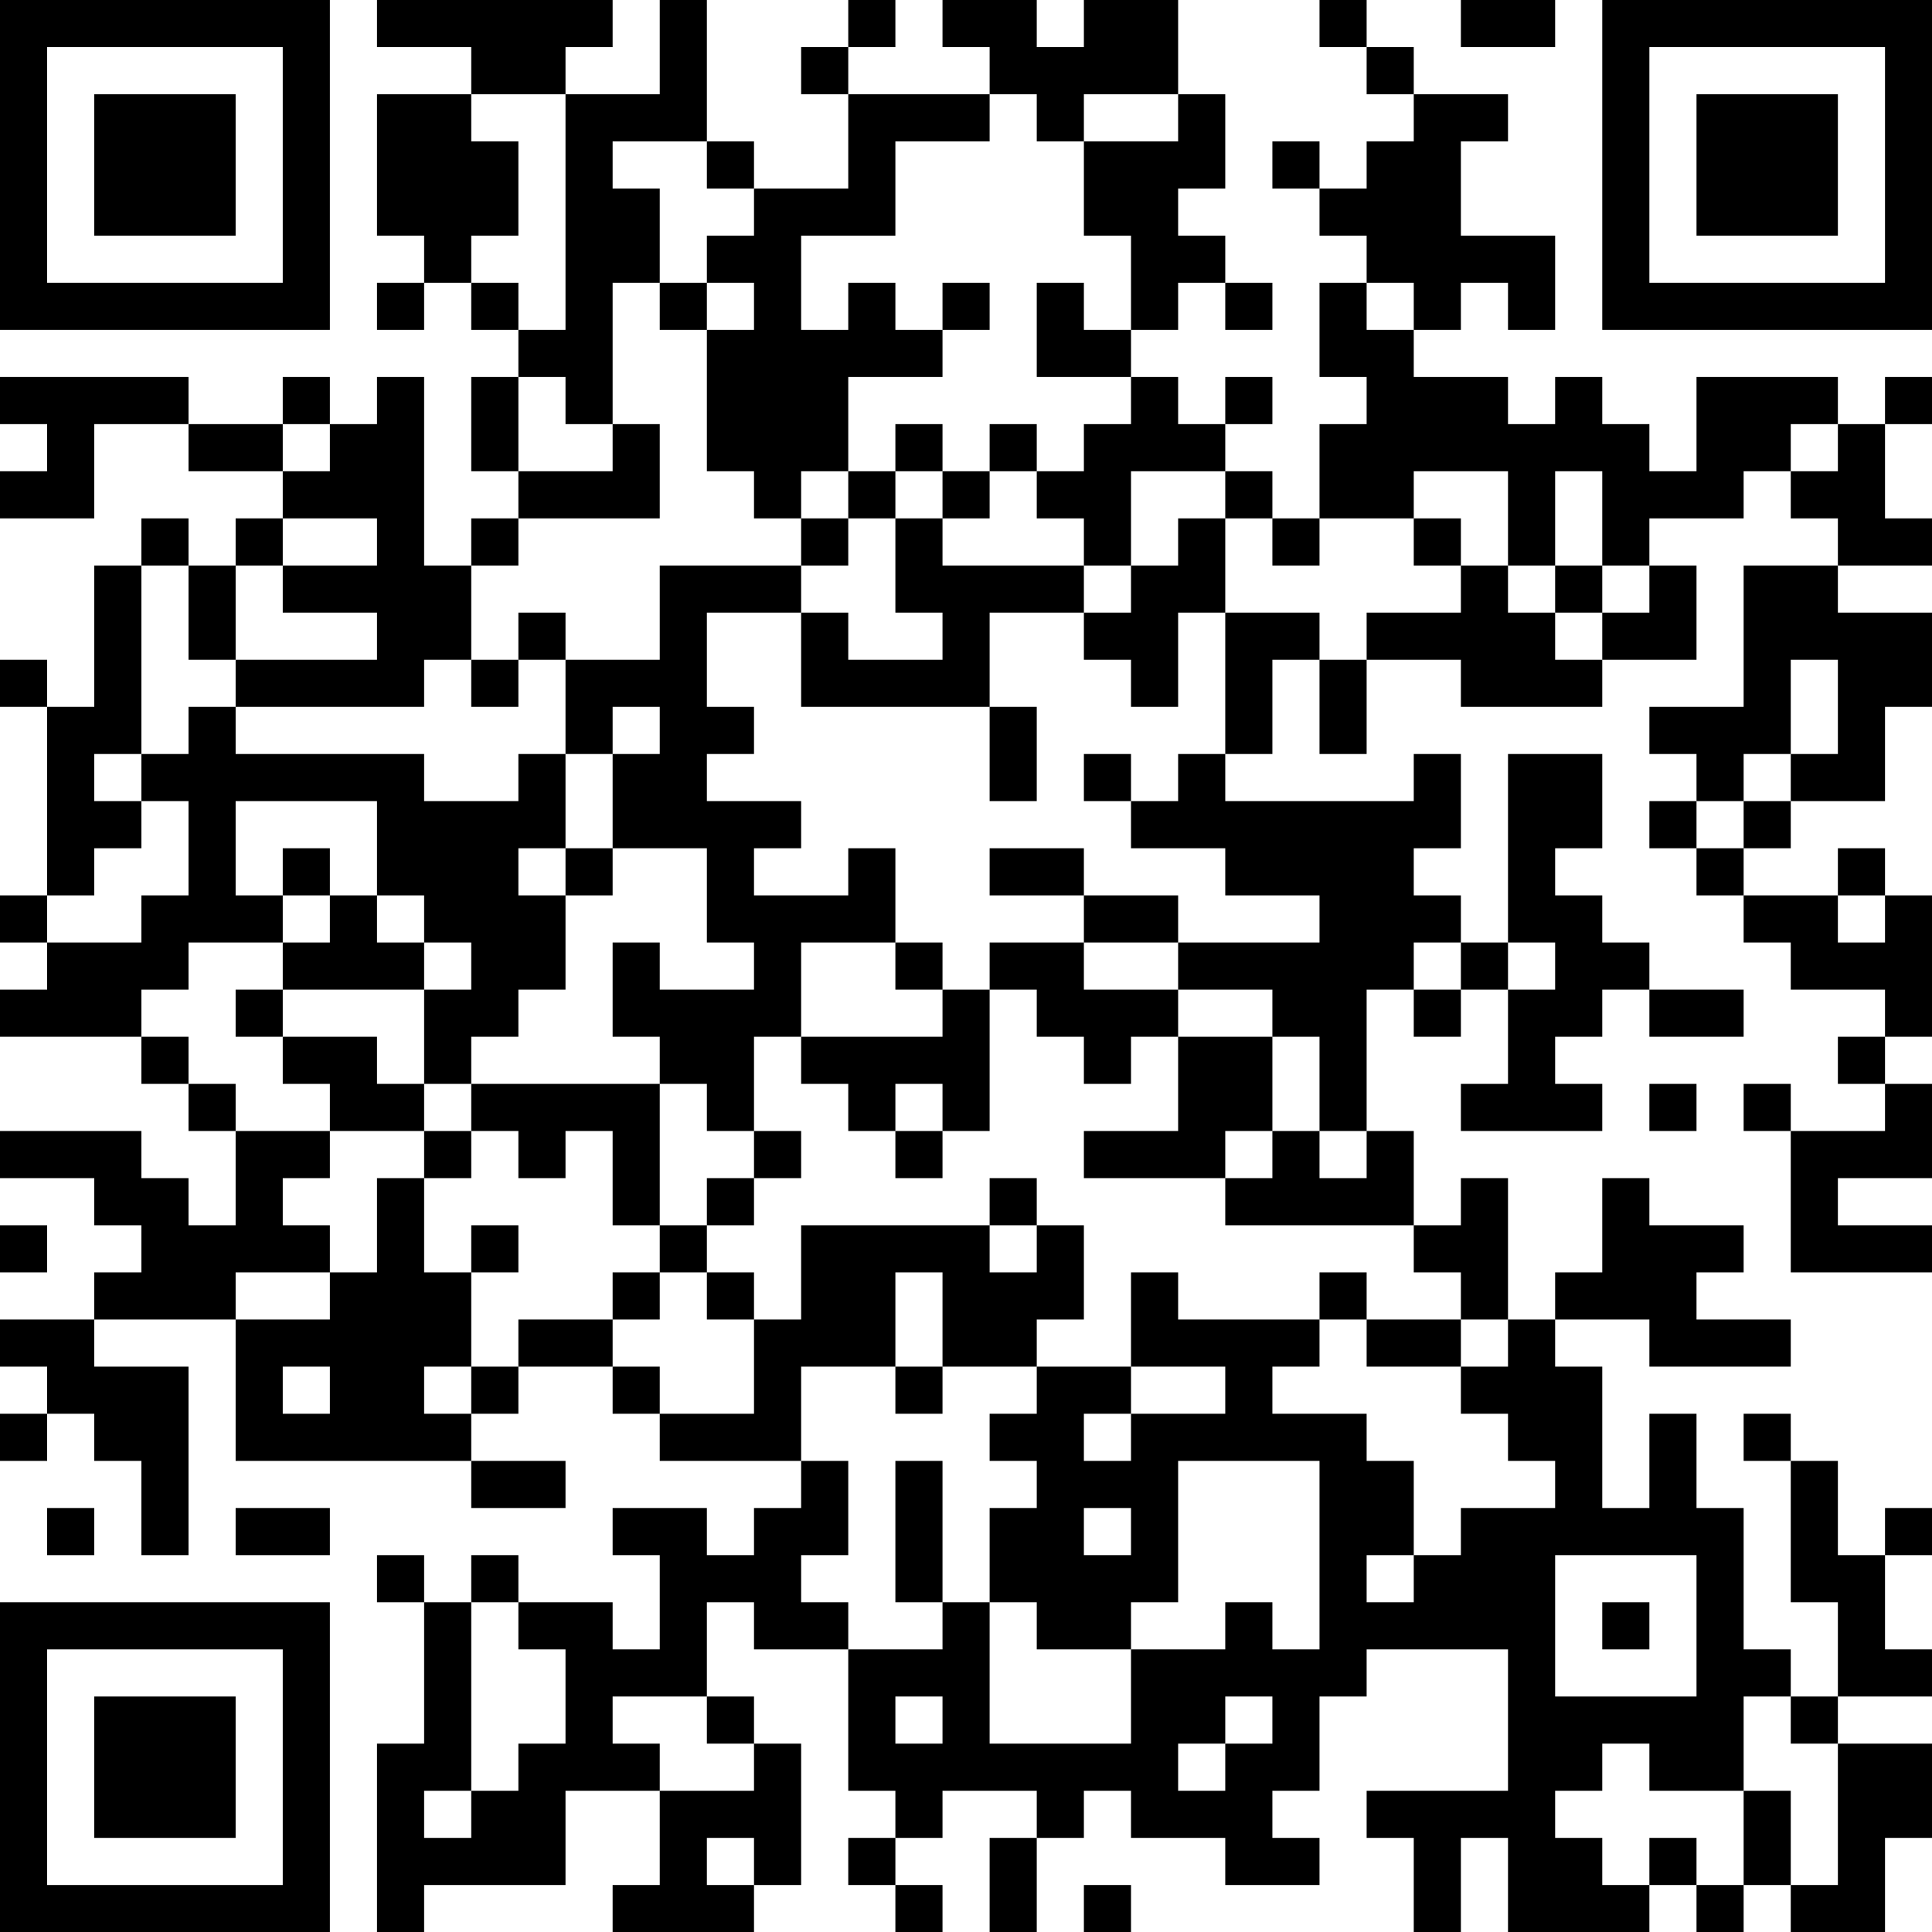 <?xml version="1.0" encoding="UTF-8"?>
<svg xmlns="http://www.w3.org/2000/svg" version="1.1" width="250" height="250" viewBox="0 0 250 250"><rect x="0" y="0" width="250" height="250" fill="#ffffff"/><g transform="scale(6.098)"><g transform="translate(0,0)"><path fill-rule="evenodd" d="M8 0L8 1L10 1L10 2L8 2L8 5L9 5L9 6L8 6L8 7L9 7L9 6L10 6L10 7L11 7L11 8L10 8L10 10L11 10L11 11L10 11L10 12L9 12L9 8L8 8L8 9L7 9L7 8L6 8L6 9L4 9L4 8L0 8L0 9L1 9L1 10L0 10L0 11L2 11L2 9L4 9L4 10L6 10L6 11L5 11L5 12L4 12L4 11L3 11L3 12L2 12L2 15L1 15L1 14L0 14L0 15L1 15L1 19L0 19L0 20L1 20L1 21L0 21L0 22L3 22L3 23L4 23L4 24L5 24L5 26L4 26L4 25L3 25L3 24L0 24L0 25L2 25L2 26L3 26L3 27L2 27L2 28L0 28L0 29L1 29L1 30L0 30L0 31L1 31L1 30L2 30L2 31L3 31L3 33L4 33L4 29L2 29L2 28L5 28L5 31L10 31L10 32L12 32L12 31L10 31L10 30L11 30L11 29L13 29L13 30L14 30L14 31L17 31L17 32L16 32L16 33L15 33L15 32L13 32L13 33L14 33L14 35L13 35L13 34L11 34L11 33L10 33L10 34L9 34L9 33L8 33L8 34L9 34L9 37L8 37L8 41L9 41L9 40L12 40L12 38L14 38L14 40L13 40L13 41L16 41L16 40L17 40L17 37L16 37L16 36L15 36L15 34L16 34L16 35L18 35L18 38L19 38L19 39L18 39L18 40L19 40L19 41L20 41L20 40L19 40L19 39L20 39L20 38L22 38L22 39L21 39L21 41L22 41L22 39L23 39L23 38L24 38L24 39L26 39L26 40L28 40L28 39L27 39L27 38L28 38L28 36L29 36L29 35L32 35L32 38L29 38L29 39L30 39L30 41L31 41L31 39L32 39L32 41L35 41L35 40L36 40L36 41L37 41L37 40L38 40L38 41L40 41L40 39L41 39L41 37L39 37L39 36L41 36L41 35L40 35L40 33L41 33L41 32L40 32L40 33L39 33L39 31L38 31L38 30L37 30L37 31L38 31L38 34L39 34L39 36L38 36L38 35L37 35L37 32L36 32L36 30L35 30L35 32L34 32L34 29L33 29L33 28L35 28L35 29L38 29L38 28L36 28L36 27L37 27L37 26L35 26L35 25L34 25L34 27L33 27L33 28L32 28L32 25L31 25L31 26L30 26L30 24L29 24L29 21L30 21L30 22L31 22L31 21L32 21L32 23L31 23L31 24L34 24L34 23L33 23L33 22L34 22L34 21L35 21L35 22L37 22L37 21L35 21L35 20L34 20L34 19L33 19L33 18L34 18L34 16L32 16L32 20L31 20L31 19L30 19L30 18L31 18L31 16L30 16L30 17L26 17L26 16L27 16L27 14L28 14L28 16L29 16L29 14L31 14L31 15L34 15L34 14L36 14L36 12L35 12L35 11L37 11L37 10L38 10L38 11L39 11L39 12L37 12L37 15L35 15L35 16L36 16L36 17L35 17L35 18L36 18L36 19L37 19L37 20L38 20L38 21L40 21L40 22L39 22L39 23L40 23L40 24L38 24L38 23L37 23L37 24L38 24L38 27L41 27L41 26L39 26L39 25L41 25L41 23L40 23L40 22L41 22L41 19L40 19L40 18L39 18L39 19L37 19L37 18L38 18L38 17L40 17L40 15L41 15L41 13L39 13L39 12L41 12L41 11L40 11L40 9L41 9L41 8L40 8L40 9L39 9L39 8L36 8L36 10L35 10L35 9L34 9L34 8L33 8L33 9L32 9L32 8L30 8L30 7L31 7L31 6L32 6L32 7L33 7L33 5L31 5L31 3L32 3L32 2L30 2L30 1L29 1L29 0L28 0L28 1L29 1L29 2L30 2L30 3L29 3L29 4L28 4L28 3L27 3L27 4L28 4L28 5L29 5L29 6L28 6L28 8L29 8L29 9L28 9L28 11L27 11L27 10L26 10L26 9L27 9L27 8L26 8L26 9L25 9L25 8L24 8L24 7L25 7L25 6L26 6L26 7L27 7L27 6L26 6L26 5L25 5L25 4L26 4L26 2L25 2L25 0L23 0L23 1L22 1L22 0L20 0L20 1L21 1L21 2L18 2L18 1L19 1L19 0L18 0L18 1L17 1L17 2L18 2L18 4L16 4L16 3L15 3L15 0L14 0L14 2L12 2L12 1L13 1L13 0ZM31 0L31 1L33 1L33 0ZM10 2L10 3L11 3L11 5L10 5L10 6L11 6L11 7L12 7L12 2ZM21 2L21 3L19 3L19 5L17 5L17 7L18 7L18 6L19 6L19 7L20 7L20 8L18 8L18 10L17 10L17 11L16 11L16 10L15 10L15 7L16 7L16 6L15 6L15 5L16 5L16 4L15 4L15 3L13 3L13 4L14 4L14 6L13 6L13 9L12 9L12 8L11 8L11 10L13 10L13 9L14 9L14 11L11 11L11 12L10 12L10 14L9 14L9 15L5 15L5 14L8 14L8 13L6 13L6 12L8 12L8 11L6 11L6 12L5 12L5 14L4 14L4 12L3 12L3 16L2 16L2 17L3 17L3 18L2 18L2 19L1 19L1 20L3 20L3 19L4 19L4 17L3 17L3 16L4 16L4 15L5 15L5 16L9 16L9 17L11 17L11 16L12 16L12 18L11 18L11 19L12 19L12 21L11 21L11 22L10 22L10 23L9 23L9 21L10 21L10 20L9 20L9 19L8 19L8 17L5 17L5 19L6 19L6 20L4 20L4 21L3 21L3 22L4 22L4 23L5 23L5 24L7 24L7 25L6 25L6 26L7 26L7 27L5 27L5 28L7 28L7 27L8 27L8 25L9 25L9 27L10 27L10 29L9 29L9 30L10 30L10 29L11 29L11 28L13 28L13 29L14 29L14 30L16 30L16 28L17 28L17 26L21 26L21 27L22 27L22 26L23 26L23 28L22 28L22 29L20 29L20 27L19 27L19 29L17 29L17 31L18 31L18 33L17 33L17 34L18 34L18 35L20 35L20 34L21 34L21 37L24 37L24 35L26 35L26 34L27 34L27 35L28 35L28 31L25 31L25 34L24 34L24 35L22 35L22 34L21 34L21 32L22 32L22 31L21 31L21 30L22 30L22 29L24 29L24 30L23 30L23 31L24 31L24 30L26 30L26 29L24 29L24 27L25 27L25 28L28 28L28 29L27 29L27 30L29 30L29 31L30 31L30 33L29 33L29 34L30 34L30 33L31 33L31 32L33 32L33 31L32 31L32 30L31 30L31 29L32 29L32 28L31 28L31 27L30 27L30 26L26 26L26 25L27 25L27 24L28 24L28 25L29 25L29 24L28 24L28 22L27 22L27 21L25 21L25 20L28 20L28 19L26 19L26 18L24 18L24 17L25 17L25 16L26 16L26 13L28 13L28 14L29 14L29 13L31 13L31 12L32 12L32 13L33 13L33 14L34 14L34 13L35 13L35 12L34 12L34 10L33 10L33 12L32 12L32 10L30 10L30 11L28 11L28 12L27 12L27 11L26 11L26 10L24 10L24 12L23 12L23 11L22 11L22 10L23 10L23 9L24 9L24 8L22 8L22 6L23 6L23 7L24 7L24 5L23 5L23 3L25 3L25 2L23 2L23 3L22 3L22 2ZM14 6L14 7L15 7L15 6ZM20 6L20 7L21 7L21 6ZM29 6L29 7L30 7L30 6ZM6 9L6 10L7 10L7 9ZM19 9L19 10L18 10L18 11L17 11L17 12L14 12L14 14L12 14L12 13L11 13L11 14L10 14L10 15L11 15L11 14L12 14L12 16L13 16L13 18L12 18L12 19L13 19L13 18L15 18L15 20L16 20L16 21L14 21L14 20L13 20L13 22L14 22L14 23L10 23L10 24L9 24L9 23L8 23L8 22L6 22L6 21L9 21L9 20L8 20L8 19L7 19L7 18L6 18L6 19L7 19L7 20L6 20L6 21L5 21L5 22L6 22L6 23L7 23L7 24L9 24L9 25L10 25L10 24L11 24L11 25L12 25L12 24L13 24L13 26L14 26L14 27L13 27L13 28L14 28L14 27L15 27L15 28L16 28L16 27L15 27L15 26L16 26L16 25L17 25L17 24L16 24L16 22L17 22L17 23L18 23L18 24L19 24L19 25L20 25L20 24L21 24L21 21L22 21L22 22L23 22L23 23L24 23L24 22L25 22L25 24L23 24L23 25L26 25L26 24L27 24L27 22L25 22L25 21L23 21L23 20L25 20L25 19L23 19L23 18L21 18L21 19L23 19L23 20L21 20L21 21L20 21L20 20L19 20L19 18L18 18L18 19L16 19L16 18L17 18L17 17L15 17L15 16L16 16L16 15L15 15L15 13L17 13L17 15L21 15L21 17L22 17L22 15L21 15L21 13L23 13L23 14L24 14L24 15L25 15L25 13L26 13L26 11L25 11L25 12L24 12L24 13L23 13L23 12L20 12L20 11L21 11L21 10L22 10L22 9L21 9L21 10L20 10L20 9ZM38 9L38 10L39 10L39 9ZM19 10L19 11L18 11L18 12L17 12L17 13L18 13L18 14L20 14L20 13L19 13L19 11L20 11L20 10ZM30 11L30 12L31 12L31 11ZM33 12L33 13L34 13L34 12ZM38 14L38 16L37 16L37 17L36 17L36 18L37 18L37 17L38 17L38 16L39 16L39 14ZM13 15L13 16L14 16L14 15ZM23 16L23 17L24 17L24 16ZM39 19L39 20L40 20L40 19ZM17 20L17 22L20 22L20 21L19 21L19 20ZM30 20L30 21L31 21L31 20ZM32 20L32 21L33 21L33 20ZM14 23L14 26L15 26L15 25L16 25L16 24L15 24L15 23ZM19 23L19 24L20 24L20 23ZM35 23L35 24L36 24L36 23ZM21 25L21 26L22 26L22 25ZM0 26L0 27L1 27L1 26ZM10 26L10 27L11 27L11 26ZM28 27L28 28L29 28L29 29L31 29L31 28L29 28L29 27ZM6 29L6 30L7 30L7 29ZM19 29L19 30L20 30L20 29ZM19 31L19 34L20 34L20 31ZM1 32L1 33L2 33L2 32ZM5 32L5 33L7 33L7 32ZM23 32L23 33L24 33L24 32ZM33 33L33 36L36 36L36 33ZM10 34L10 38L9 38L9 39L10 39L10 38L11 38L11 37L12 37L12 35L11 35L11 34ZM34 34L34 35L35 35L35 34ZM13 36L13 37L14 37L14 38L16 38L16 37L15 37L15 36ZM19 36L19 37L20 37L20 36ZM26 36L26 37L25 37L25 38L26 38L26 37L27 37L27 36ZM37 36L37 38L35 38L35 37L34 37L34 38L33 38L33 39L34 39L34 40L35 40L35 39L36 39L36 40L37 40L37 38L38 38L38 40L39 40L39 37L38 37L38 36ZM15 39L15 40L16 40L16 39ZM23 40L23 41L24 41L24 40ZM0 0L0 7L7 7L7 0ZM1 1L1 6L6 6L6 1ZM2 2L2 5L5 5L5 2ZM34 0L34 7L41 7L41 0ZM35 1L35 6L40 6L40 1ZM36 2L36 5L39 5L39 2ZM0 34L0 41L7 41L7 34ZM1 35L1 40L6 40L6 35ZM2 36L2 39L5 39L5 36Z" fill="#000000"/></g></g></svg>
